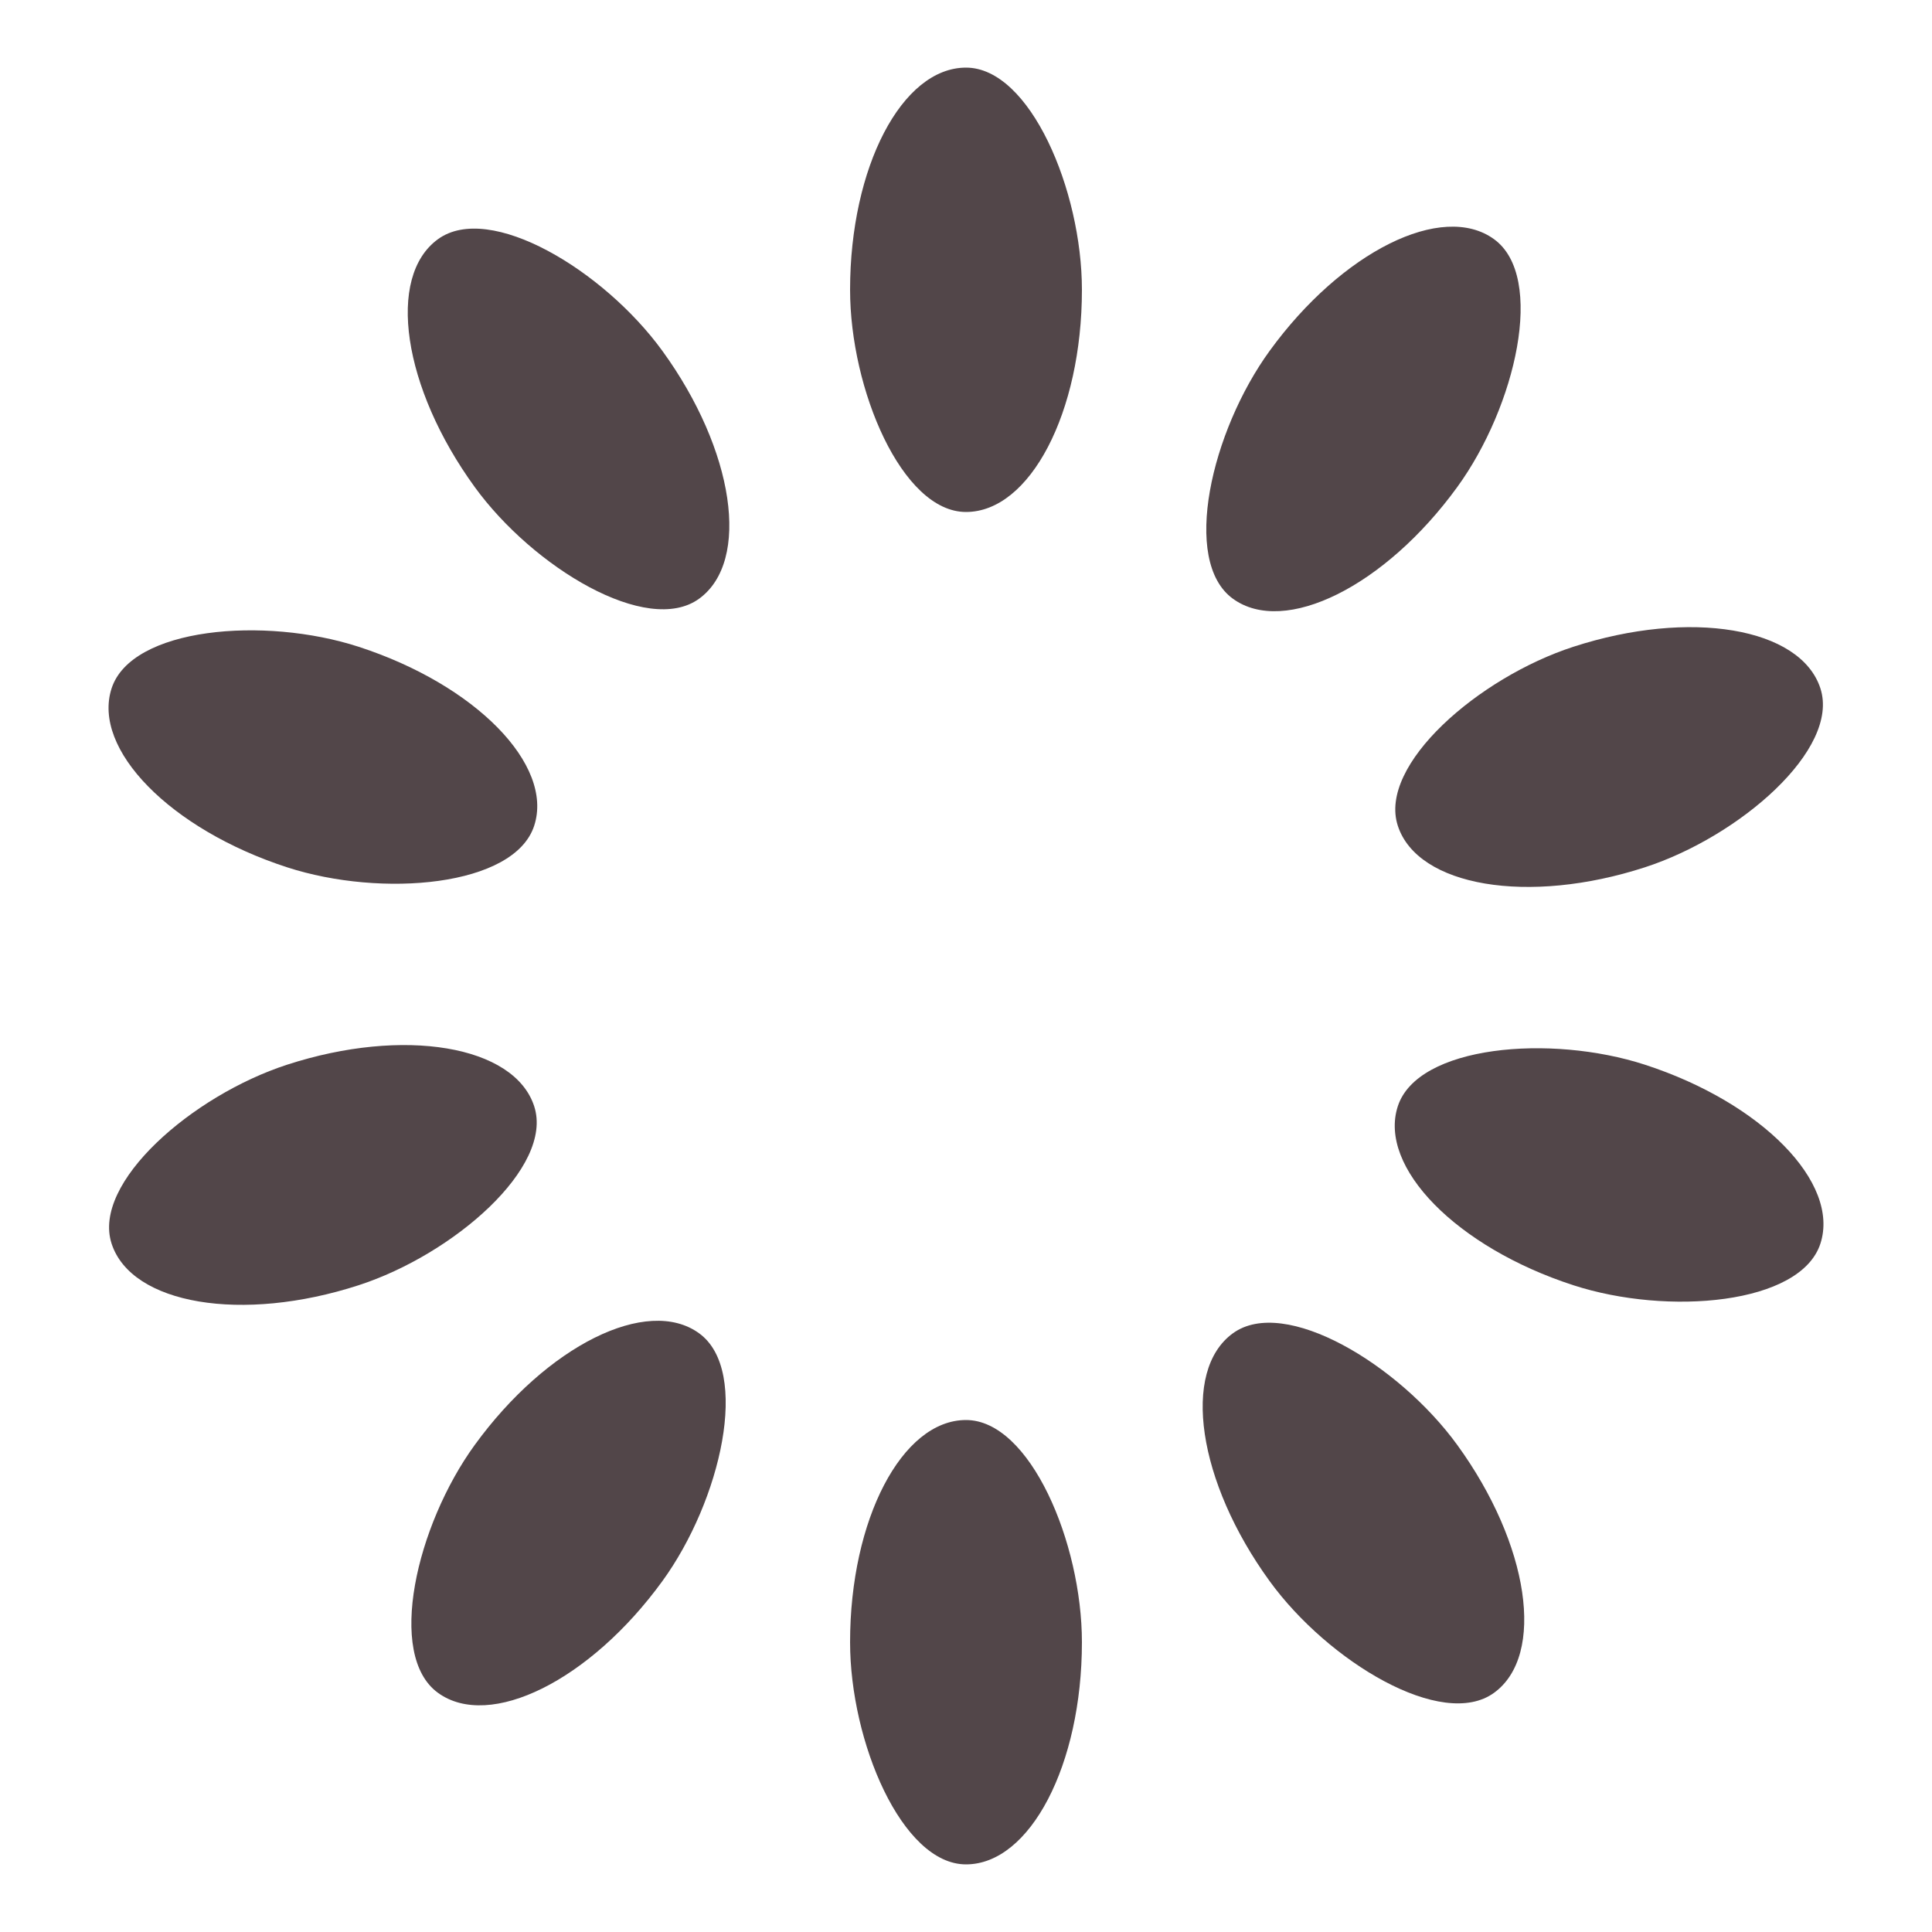 <svg xmlns="http://www.w3.org/2000/svg" style="margin:auto;background:0 0" width="50" height="50" viewBox="0 0 100 100" preserveAspectRatio="xMidYMid" display="block"><rect x="44" y="3.5" rx="6" ry="11.5" width="12" height="23" fill="#524649"><animate attributeName="opacity" values="1;0" keyTimes="0;1" dur="1s" begin="-0.9s" repeatCount="indefinite"/></rect><rect x="44" y="3.5" rx="6" ry="11.5" width="12" height="23" fill="#524649" transform="rotate(36 50 50)"><animate attributeName="opacity" values="1;0" keyTimes="0;1" dur="1s" begin="-0.8s" repeatCount="indefinite"/></rect><rect x="44" y="3.5" rx="6" ry="11.5" width="12" height="23" fill="#524649" transform="rotate(72 50 50)"><animate attributeName="opacity" values="1;0" keyTimes="0;1" dur="1s" begin="-0.7s" repeatCount="indefinite"/></rect><rect x="44" y="3.5" rx="6" ry="11.5" width="12" height="23" fill="#524649" transform="rotate(108 50 50)"><animate attributeName="opacity" values="1;0" keyTimes="0;1" dur="1s" begin="-0.6s" repeatCount="indefinite"/></rect><rect x="44" y="3.5" rx="6" ry="11.5" width="12" height="23" fill="#524649" transform="rotate(144 50 50)"><animate attributeName="opacity" values="1;0" keyTimes="0;1" dur="1s" begin="-0.5s" repeatCount="indefinite"/></rect><rect x="44" y="3.5" rx="6" ry="11.5" width="12" height="23" fill="#524649" transform="rotate(180 50 50)"><animate attributeName="opacity" values="1;0" keyTimes="0;1" dur="1s" begin="-0.4s" repeatCount="indefinite"/></rect><rect x="44" y="3.5" rx="6" ry="11.5" width="12" height="23" fill="#524649" transform="rotate(216 50 50)"><animate attributeName="opacity" values="1;0" keyTimes="0;1" dur="1s" begin="-0.3s" repeatCount="indefinite"/></rect><rect x="44" y="3.5" rx="6" ry="11.5" width="12" height="23" fill="#524649" transform="rotate(252 50 50)"><animate attributeName="opacity" values="1;0" keyTimes="0;1" dur="1s" begin="-0.2s" repeatCount="indefinite"/></rect><rect x="44" y="3.5" rx="6" ry="11.5" width="12" height="23" fill="#524649" transform="rotate(288 50 50)"><animate attributeName="opacity" values="1;0" keyTimes="0;1" dur="1s" begin="-0.1s" repeatCount="indefinite"/></rect><rect x="44" y="3.5" rx="6" ry="11.5" width="12" height="23" fill="#524649" transform="rotate(324 50 50)"><animate attributeName="opacity" values="1;0" keyTimes="0;1" dur="1s" begin="0s" repeatCount="indefinite"/></rect></svg>